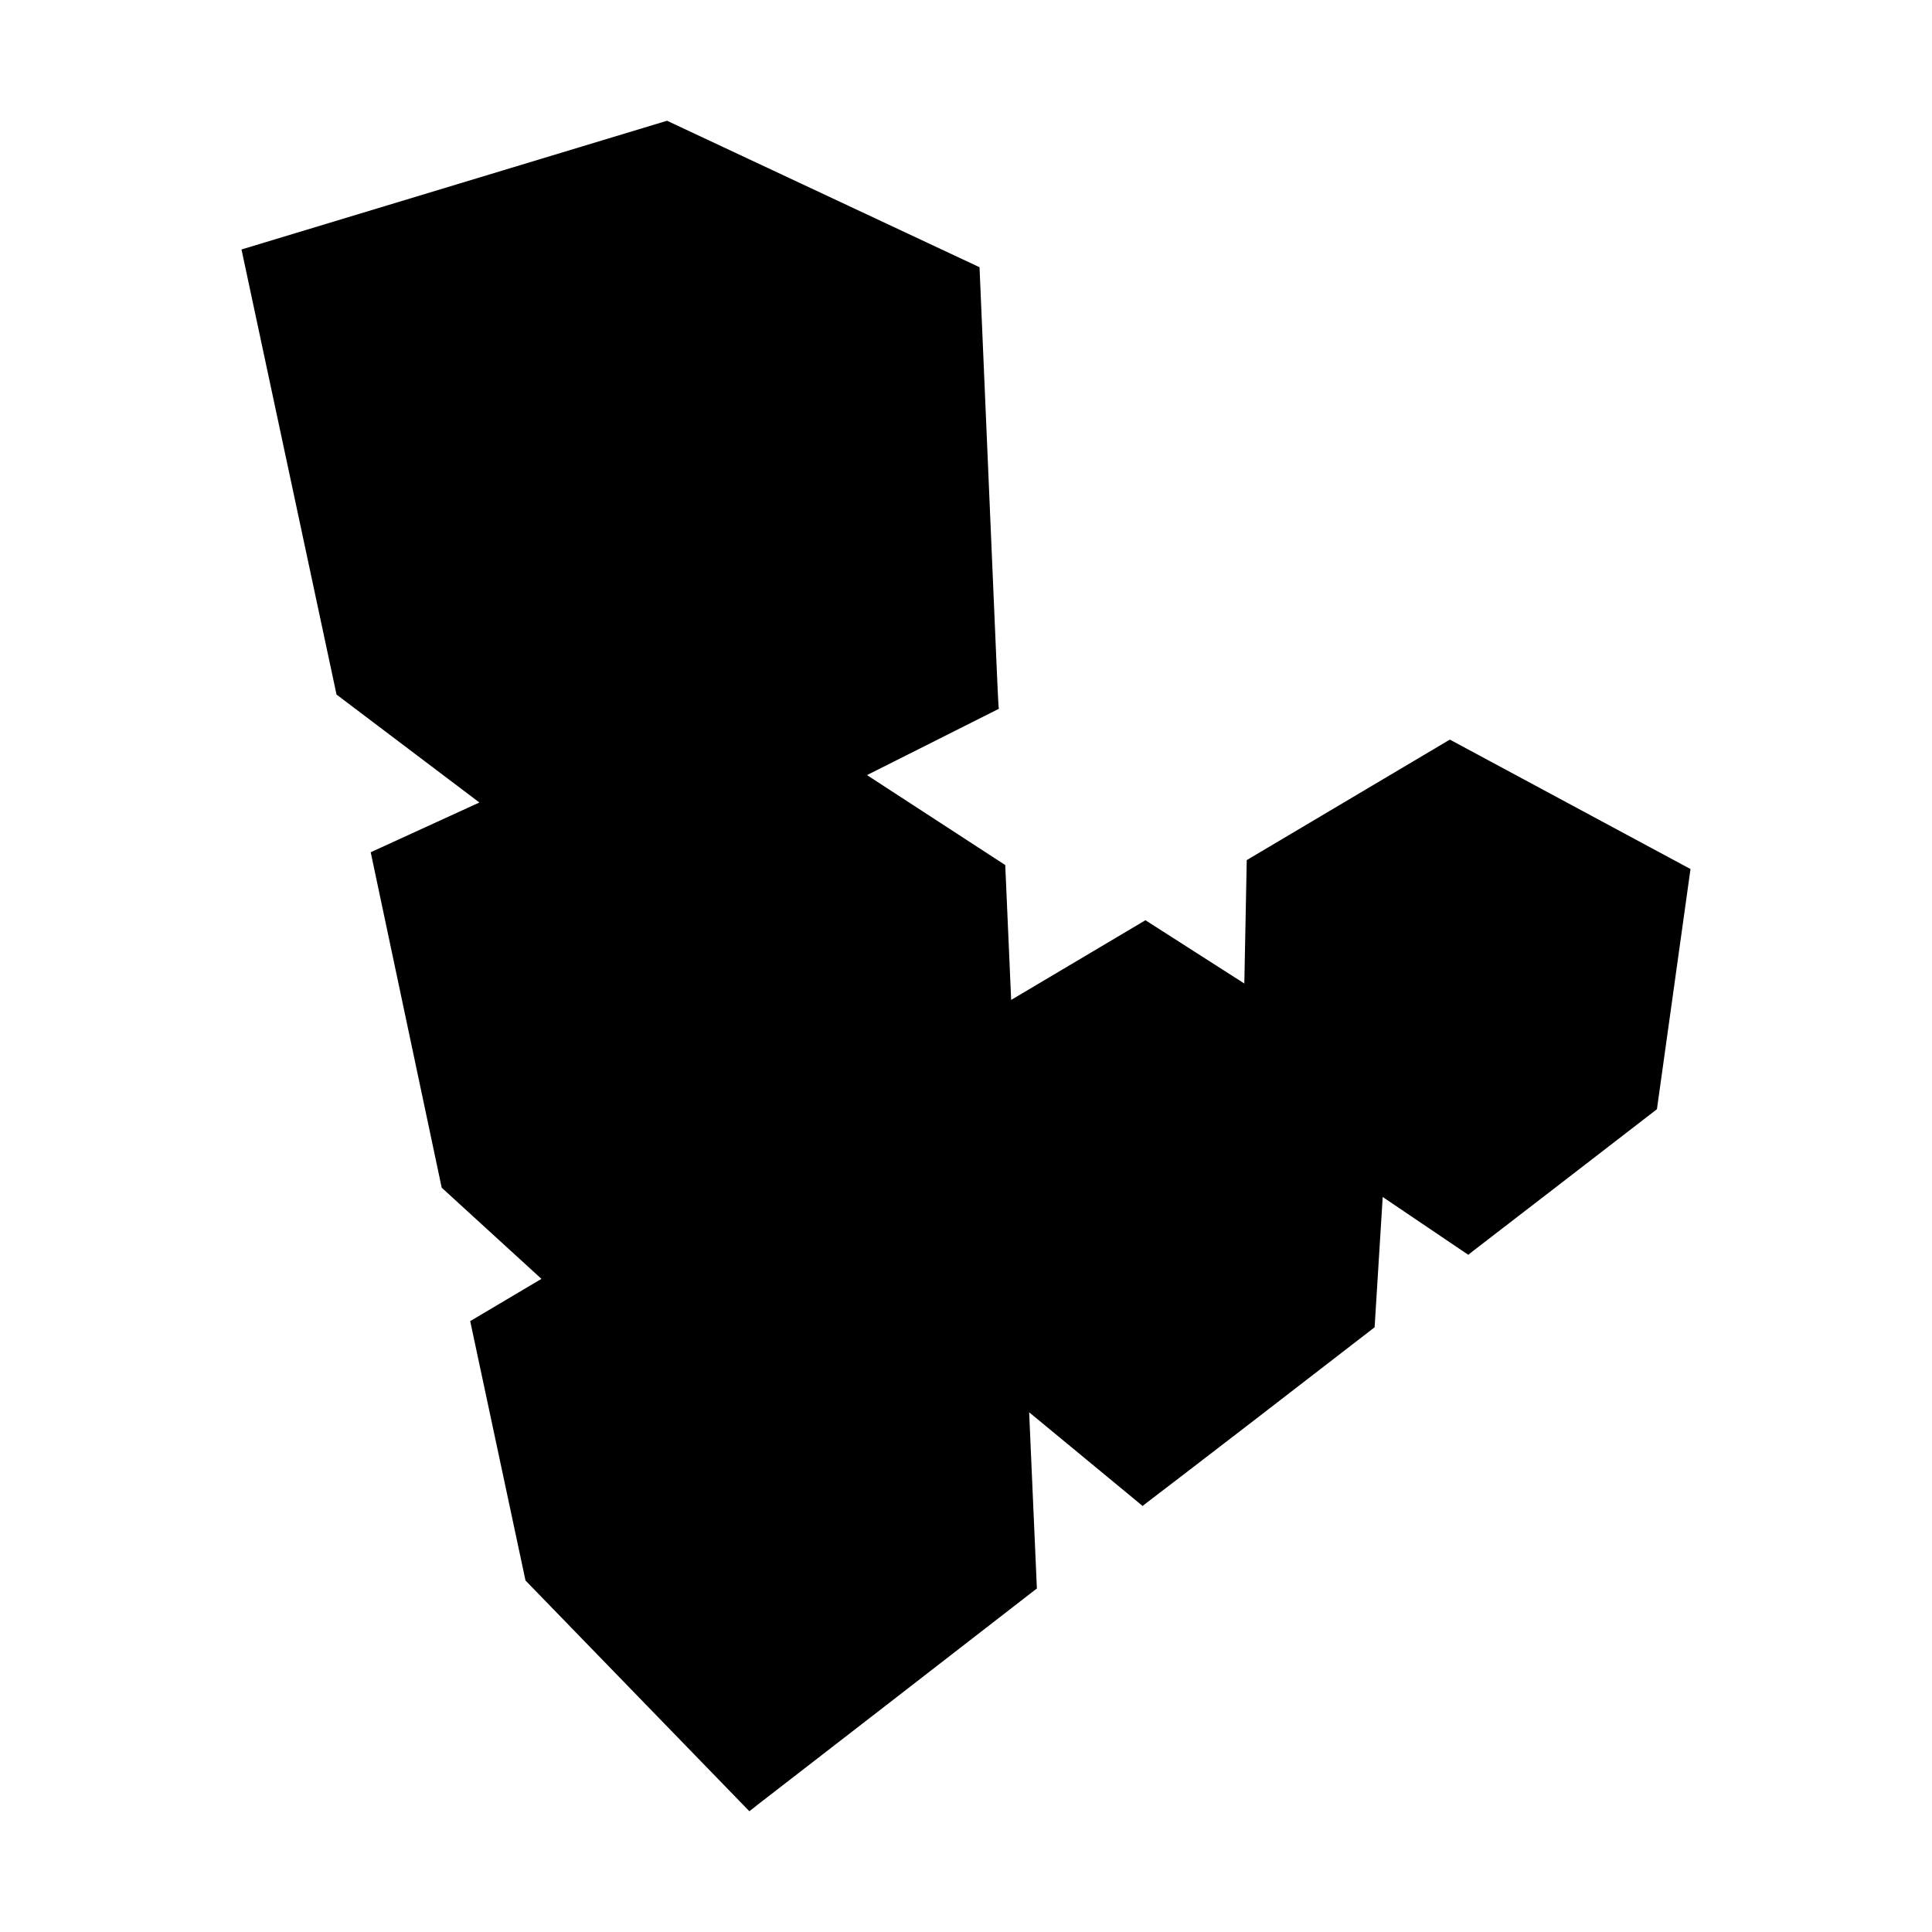 <svg xmlns="http://www.w3.org/2000/svg" width="16" height="16" fill="none" viewBox="0 0 16 16"><path fill="currentColor" d="M14 7.197l-1.993-1.072-1.682.998-.02 1.022-.819-.524-1.112.66-.049-1.117-1.145-.745 1.094-.55c-.008 0 0 .106-.162-3.656L5.524 1 2 2.066l.787 3.686 1.183.894-.9.412.588 2.778.826.755-.59.35.458 2.148L6.206 15c.009-.01.195-.15 2.381-1.845l-.064-1.459.94.776c.013-.014.2-.149 1.921-1.48l.067-1.079.709.479c.012-.013.173-.133 1.562-1.206L14 7.197z"/></svg>